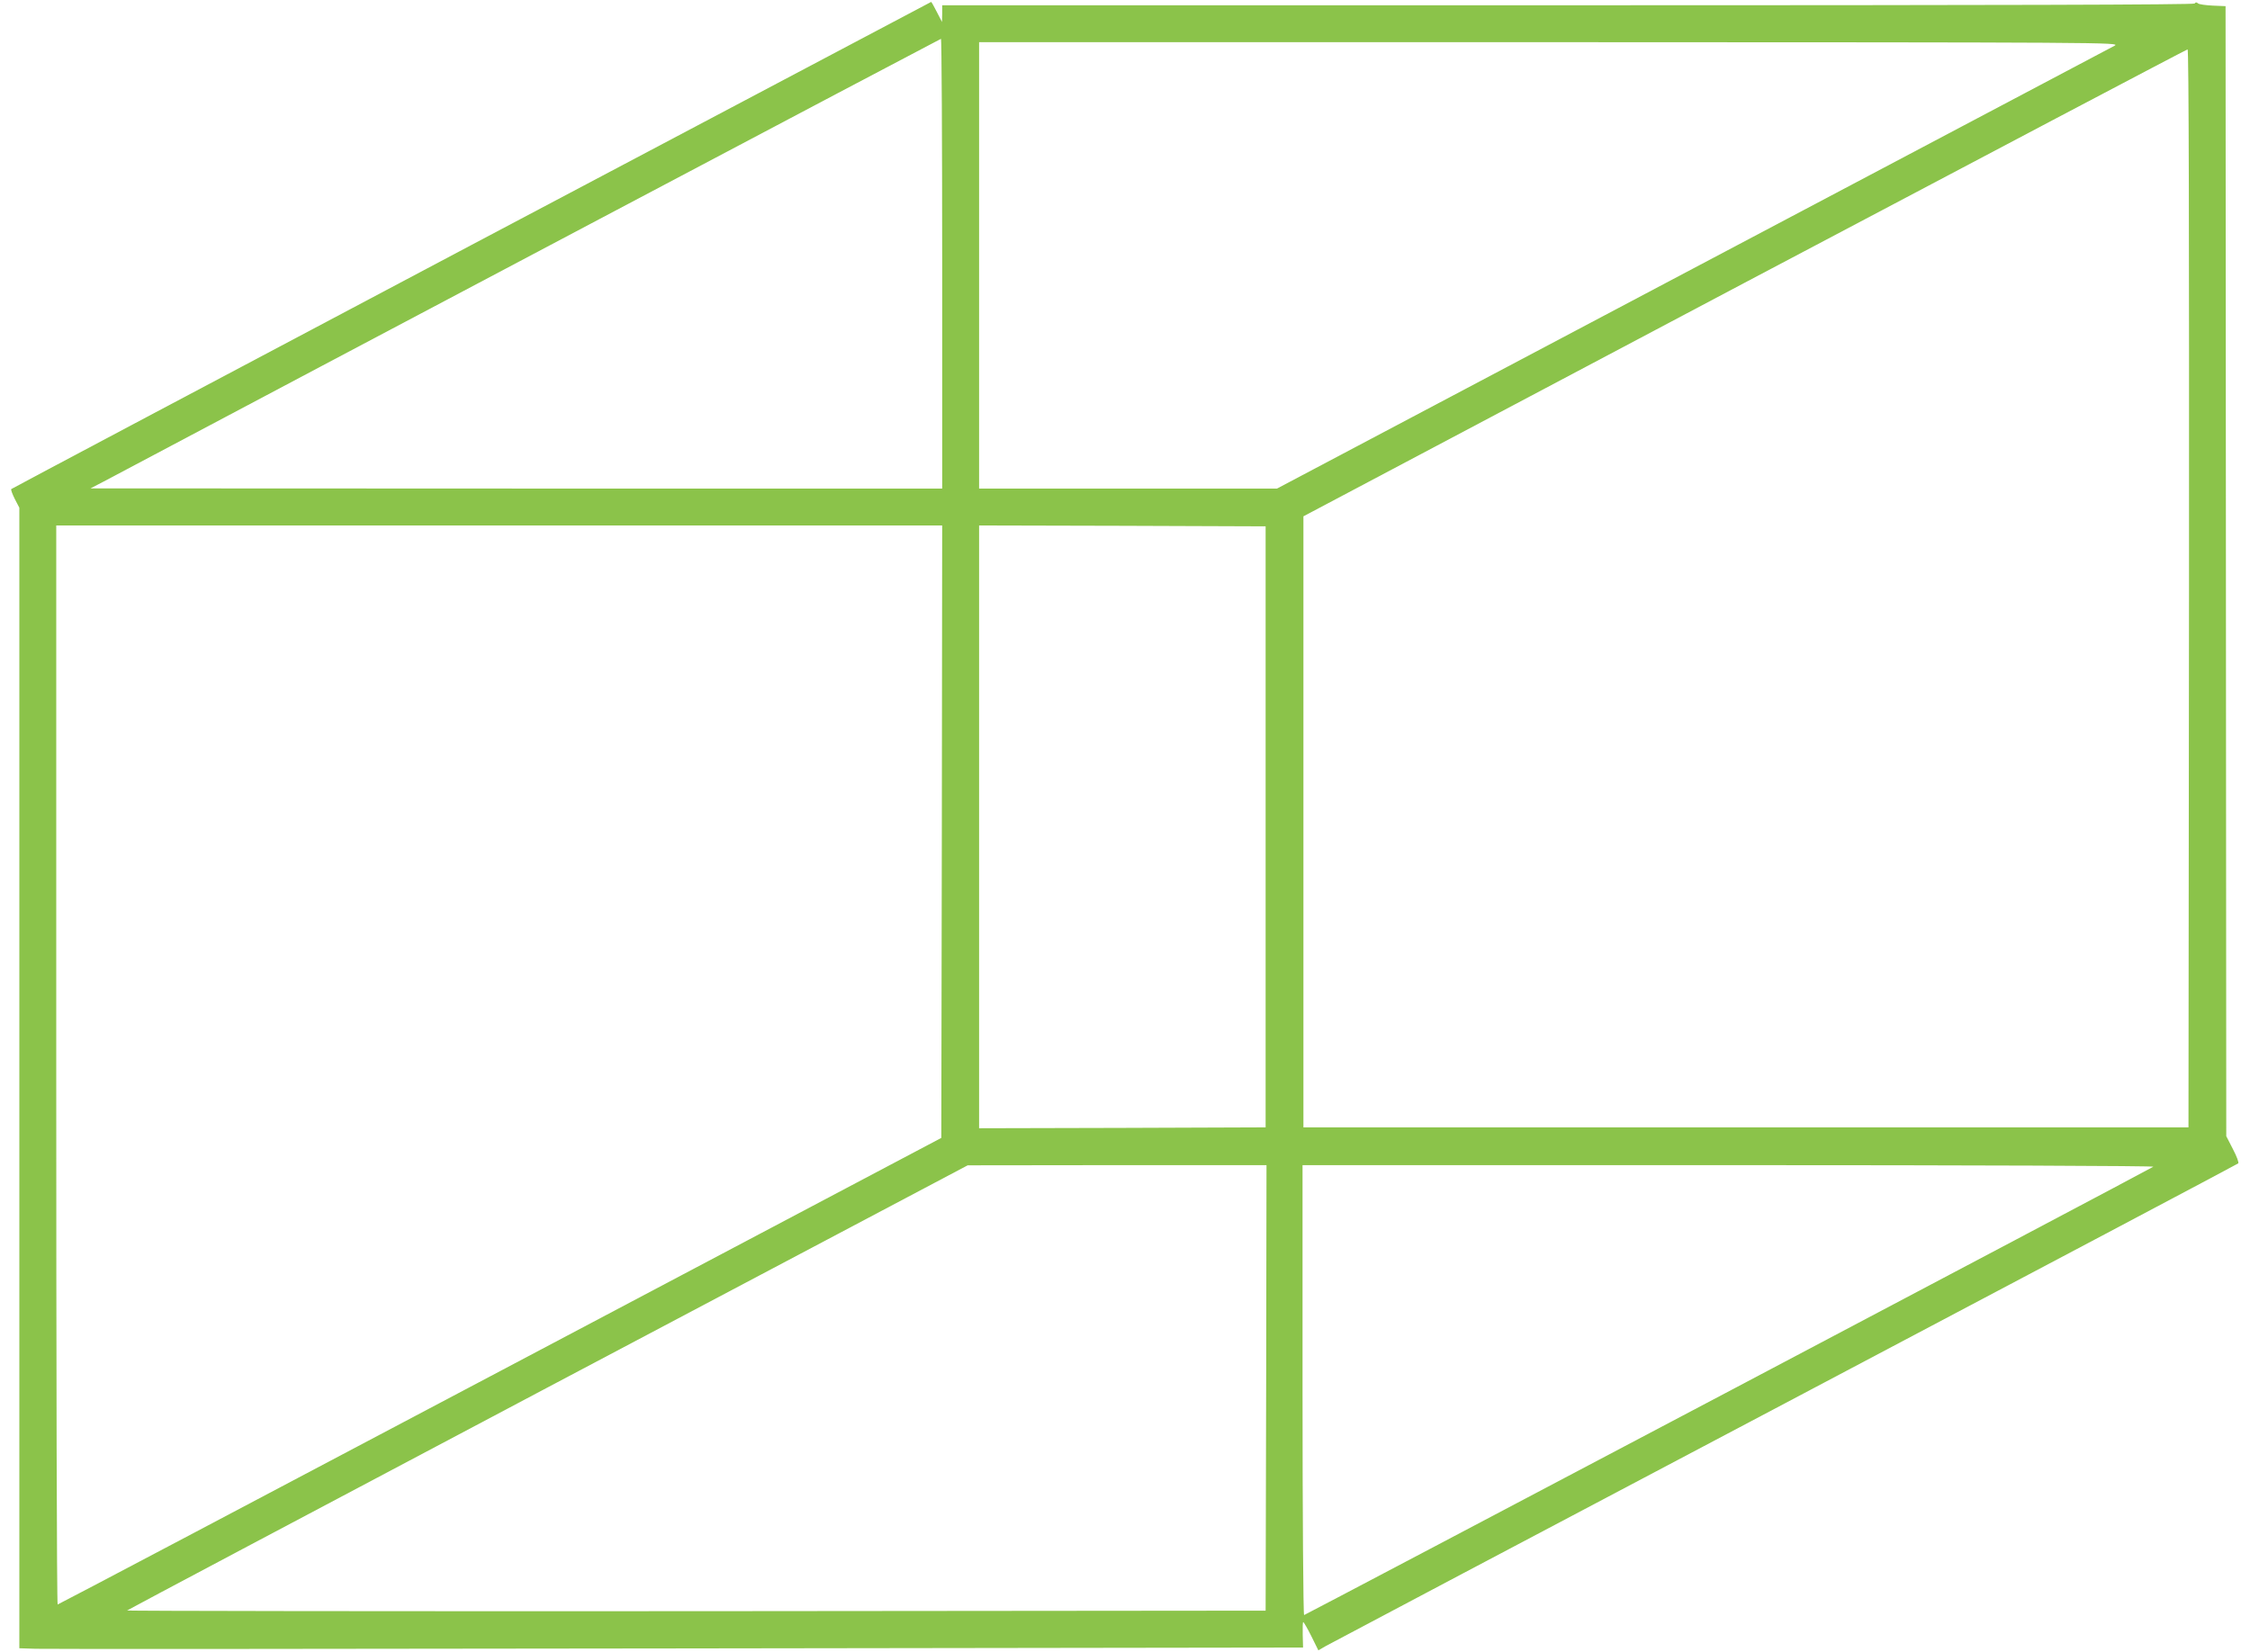 <?xml version="1.0" standalone="no"?>
<!DOCTYPE svg PUBLIC "-//W3C//DTD SVG 20010904//EN"
 "http://www.w3.org/TR/2001/REC-SVG-20010904/DTD/svg10.dtd">
<svg version="1.0" xmlns="http://www.w3.org/2000/svg"
 width="1280pt" height="940pt" viewBox="0 0 1280 940"
 preserveAspectRatio="xMidYMid meet">
<g transform="translate(0,940) scale(0.1,-0.1)"
fill="#8bc34a" stroke="none">
<path d="M2682 8006 c-1437 -761 -2615 -1386 -2618 -1389 -3 -3 6 -28 20 -56
l26 -50 0 -3245 0 -3245 93 -3 c50 -2 1694 -1 3651 2 l3559 5 -2 73 c-1 39 0
72 3 72 3 0 24 -36 46 -80 l40 -81 43 25 c23 13 1199 635 2612 1381 1414 747
2574 1361 2578 1365 5 4 -9 41 -30 81 l-38 74 -2 3215 -2 3215 -72 3 c-40 2
-79 7 -85 13 -8 7 -14 7 -19 -1 -4 -7 -1094 -10 -3566 -10 l-3559 0 0 -47 -1
-48 -30 58 c-16 31 -30 57 -32 56 -1 0 -1178 -623 -2615 -1383z m2678 -106 l0
-1280 -2422 0 -2423 1 75 39 c1167 620 4757 2518 4763 2519 4 1 7 -575 7
-1279z m6670 1240 c-19 -10 -1099 -581 -2400 -1269 l-2365 -1251 -847 0 -848
0 0 1270 0 1270 3248 0 c3181 -1 3246 -1 3212 -20z m423 -3087 l-3 -3068
-2517 0 -2518 0 0 1739 0 1738 2510 1329 c1381 730 2515 1328 2520 1328 7 1 9
-1026 8 -3066z m-7095 -1385 l-3 -1743 -2510 -1327 c-1380 -730 -2513 -1328
-2517 -1328 -5 0 -8 1381 -8 3070 l0 3070 2520 0 2520 0 -2 -1742z m1842 27
l0 -1710 -815 -3 -815 -2 0 1715 0 1715 815 -2 815 -3 0 -1710z m3 -3192 l-3
-1268 -3242 -3 c-1783 -1 -3238 1 -3235 4 4 4 1081 575 2394 1270 l2388 1263
850 1 850 0 -2 -1267z m5047 1258 c-68 -40 -4825 -2551 -4831 -2551 -5 0 -9
574 -9 1280 l0 1280 2428 0 c1378 0 2421 -4 2412 -9z"/>
</g>
</svg>
